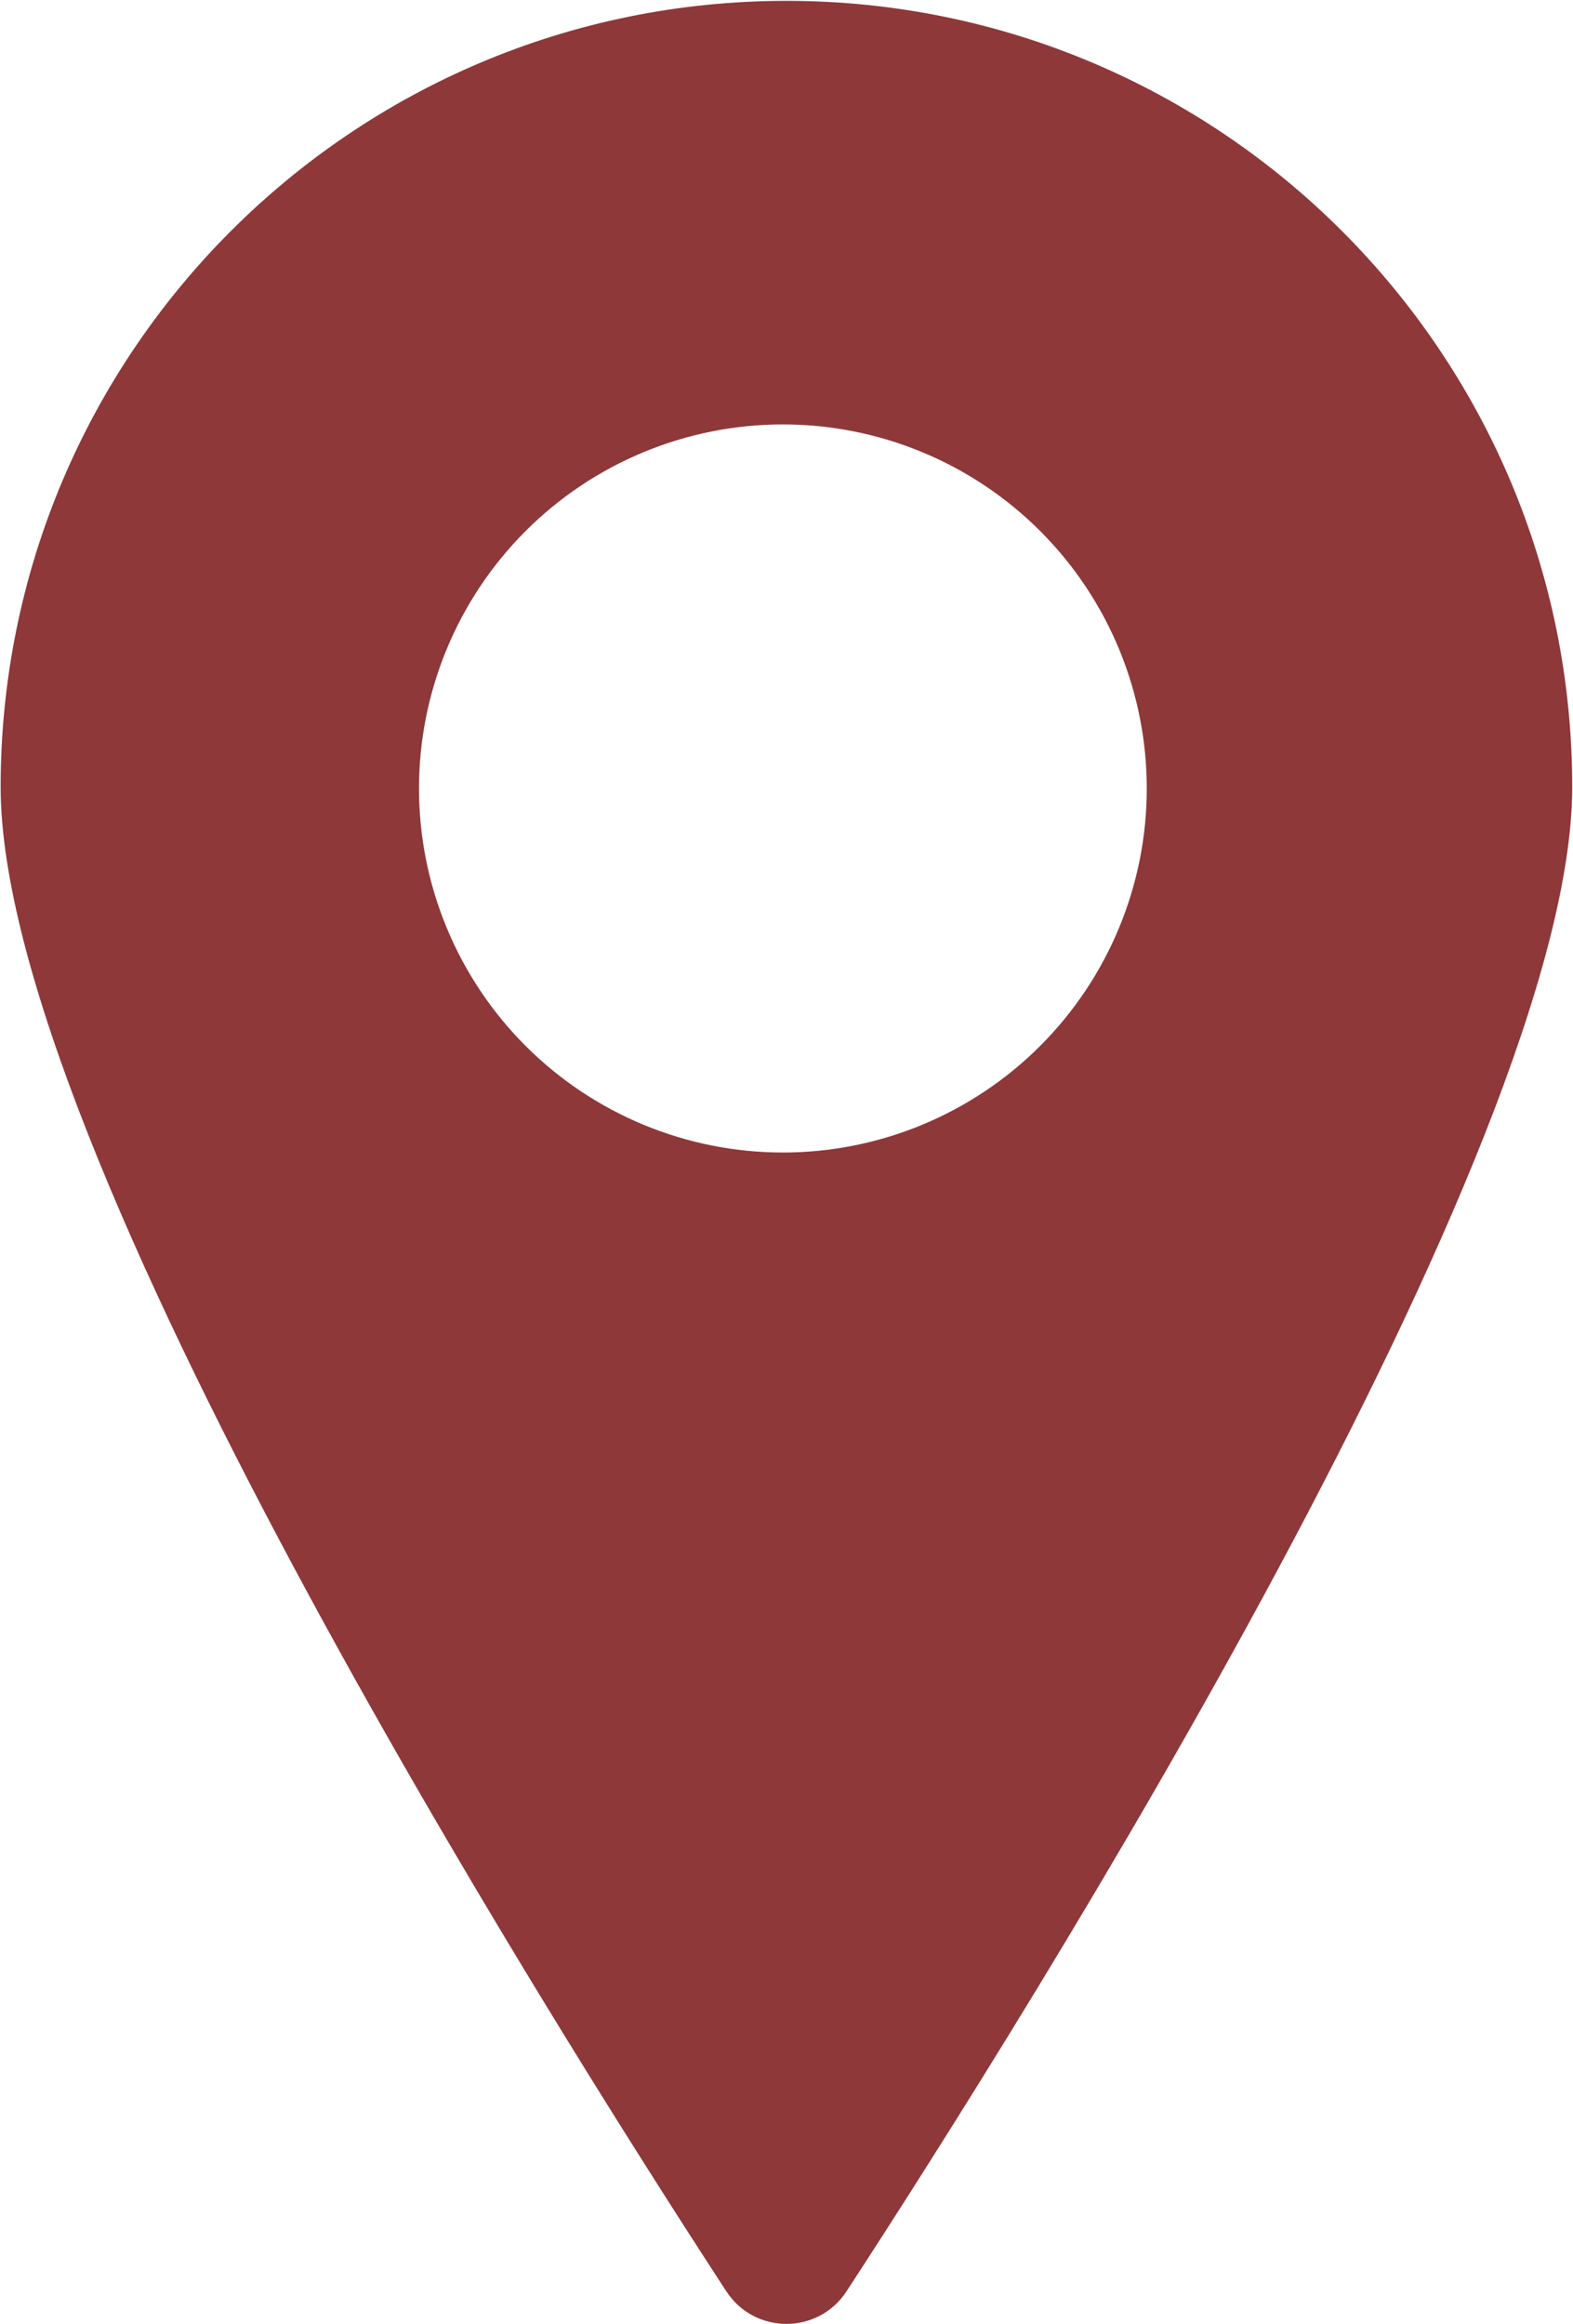 <?xml version="1.0" encoding="UTF-8"?> <svg xmlns="http://www.w3.org/2000/svg" width="1312" height="1938" viewBox="0 0 1312 1938" fill="none"> <path fill-rule="evenodd" clip-rule="evenodd" d="M706.088 1910.8C859.38 1675.69 1311.35 956.99 1311.35 656.307C1311.35 294.24 1017.91 0.714 655.942 0.714C293.979 0.714 0.536 294.24 0.536 656.307C0.536 956.979 452.51 1675.69 605.786 1910.8C629.432 1947.07 682.442 1947.07 706.088 1910.8ZM956.125 672.437C956.37 667.474 956.495 662.505 956.495 657.536C956.495 652.568 956.37 647.604 956.125 642.641C955.885 637.677 955.516 632.724 955.031 627.781C954.547 622.833 953.938 617.906 953.208 612.99C952.479 608.078 951.63 603.182 950.661 598.307C949.693 593.437 948.604 588.588 947.396 583.771C946.188 578.948 944.865 574.161 943.422 569.406C941.979 564.656 940.422 559.937 938.75 555.26C937.078 550.583 935.292 545.948 933.391 541.354C931.49 536.766 929.474 532.224 927.354 527.734C925.229 523.24 922.995 518.807 920.656 514.422C918.312 510.042 915.865 505.719 913.312 501.458C910.76 497.198 908.099 493 905.344 488.87C902.583 484.74 899.724 480.677 896.766 476.687C893.807 472.693 890.75 468.781 887.599 464.937C884.448 461.099 881.203 457.338 877.87 453.656C874.531 449.974 871.109 446.375 867.594 442.865C864.083 439.349 860.49 435.922 856.807 432.588C853.125 429.25 849.365 426.005 845.526 422.854C841.688 419.703 837.771 416.646 833.781 413.687C829.792 410.724 825.734 407.865 821.604 405.104C817.474 402.344 813.276 399.687 809.016 397.135C804.755 394.578 800.438 392.13 796.057 389.786C791.677 387.448 787.24 385.213 782.75 383.088C778.26 380.963 773.719 378.953 769.13 377.052C764.542 375.151 759.906 373.359 755.229 371.687C750.552 370.016 745.839 368.453 741.089 367.016C736.333 365.573 731.547 364.245 726.729 363.036C721.911 361.833 717.068 360.745 712.193 359.776C707.323 358.807 702.427 357.953 697.516 357.229C692.604 356.5 687.672 355.891 682.729 355.401C677.786 354.917 672.833 354.552 667.875 354.307C662.911 354.062 657.948 353.943 652.984 353.943C648.016 353.943 643.052 354.062 638.089 354.307C633.13 354.552 628.177 354.917 623.234 355.401C618.292 355.891 613.359 356.5 608.448 357.229C603.536 357.953 598.641 358.807 593.771 359.776C588.896 360.745 584.052 361.833 579.234 363.036C574.417 364.245 569.63 365.573 564.875 367.016C560.125 368.453 555.411 370.016 550.734 371.687C546.057 373.359 541.422 375.151 536.833 377.052C532.245 378.953 527.703 380.963 523.214 383.088C518.724 385.213 514.286 387.448 509.906 389.786C505.526 392.13 501.208 394.578 496.948 397.135C492.688 399.687 488.49 402.344 484.359 405.104C480.229 407.865 476.172 410.724 472.182 413.687C468.193 416.646 464.276 419.703 460.438 422.854C456.599 426.005 452.839 429.25 449.156 432.588C445.474 435.922 441.88 439.349 438.37 442.865C434.854 446.375 431.432 449.974 428.094 453.656C424.76 457.338 421.516 461.099 418.365 464.937C415.214 468.781 412.156 472.693 409.198 476.687C406.24 480.677 403.38 484.74 400.62 488.87C397.865 493 395.203 497.198 392.651 501.458C390.099 505.719 387.651 510.042 385.307 514.422C382.969 518.807 380.734 523.24 378.609 527.734C376.49 532.224 374.474 536.766 372.573 541.354C370.672 545.948 368.885 550.583 367.214 555.26C365.542 559.937 363.984 564.656 362.542 569.406C361.099 574.161 359.776 578.948 358.568 583.771C357.359 588.588 356.271 593.437 355.302 598.307C354.333 603.182 353.484 608.078 352.755 612.99C352.026 617.906 351.422 622.833 350.932 627.781C350.448 632.724 350.078 637.677 349.839 642.641C349.594 647.604 349.469 652.568 349.469 657.536C349.469 662.505 349.594 667.474 349.839 672.437C350.078 677.396 350.448 682.349 350.932 687.297C351.422 692.24 352.026 697.172 352.755 702.083C353.484 707 354.333 711.896 355.302 716.766C356.271 721.641 357.359 726.484 358.568 731.307C359.776 736.125 361.099 740.911 362.542 745.667C363.984 750.422 365.542 755.141 367.214 759.818C368.885 764.495 370.672 769.13 372.573 773.719C374.474 778.312 376.49 782.849 378.609 787.344C380.734 791.833 382.969 796.271 385.307 800.651C387.651 805.036 390.099 809.359 392.651 813.62C395.203 817.88 397.865 822.078 400.62 826.208C403.38 830.339 406.24 834.401 409.198 838.391C412.156 842.38 415.214 846.297 418.365 850.141C421.516 853.979 424.76 857.74 428.094 861.422C431.432 865.104 434.854 868.703 438.37 872.214C441.88 875.729 445.474 879.151 449.156 882.49C452.839 885.828 456.599 889.068 460.438 892.224C464.276 895.375 468.193 898.432 472.182 901.391C476.172 904.349 480.229 907.208 484.359 909.969C488.49 912.729 492.688 915.391 496.948 917.943C501.208 920.495 505.526 922.943 509.906 925.286C514.286 927.63 518.724 929.865 523.214 931.99C527.703 934.109 532.245 936.125 536.833 938.026C541.422 939.927 546.057 941.714 550.734 943.391C555.411 945.062 560.125 946.62 564.875 948.062C569.63 949.505 574.417 950.828 579.234 952.036C584.052 953.245 588.896 954.333 593.771 955.302C598.641 956.271 603.536 957.12 608.448 957.849C613.359 958.578 618.292 959.187 623.234 959.672C628.177 960.161 633.13 960.526 638.089 960.771C643.052 961.016 648.016 961.135 652.984 961.135C657.948 961.135 662.911 961.016 667.875 960.771C672.833 960.526 677.786 960.161 682.729 959.672C687.672 959.187 692.604 958.578 697.516 957.849C702.427 957.12 707.323 956.271 712.193 955.302C717.068 954.333 721.911 953.245 726.729 952.036C731.547 950.828 736.333 949.505 741.089 948.062C745.839 946.62 750.552 945.062 755.229 943.391C759.906 941.714 764.542 939.927 769.13 938.026C773.719 936.125 778.26 934.109 782.75 931.99C787.24 929.865 791.677 927.63 796.057 925.286C800.438 922.943 804.755 920.495 809.016 917.943C813.276 915.391 817.474 912.729 821.604 909.969C825.734 907.208 829.792 904.349 833.781 901.391C837.771 898.432 841.688 895.375 845.526 892.224C849.365 889.068 853.125 885.828 856.807 882.49C860.49 879.151 864.083 875.729 867.594 872.214C871.109 868.703 874.531 865.104 877.87 861.422C881.203 857.74 884.448 853.979 887.599 850.141C890.75 846.297 893.807 842.38 896.766 838.391C899.724 834.401 902.583 830.339 905.344 826.208C908.099 822.078 910.76 817.88 913.312 813.62C915.865 809.359 918.312 805.036 920.656 800.651C922.995 796.271 925.229 791.833 927.354 787.344C929.474 782.849 931.49 778.312 933.391 773.719C935.292 769.13 937.078 764.495 938.75 759.818C940.422 755.141 941.979 750.422 943.422 745.667C944.865 740.911 946.188 736.125 947.396 731.307C948.604 726.484 949.693 721.641 950.661 716.766C951.63 711.896 952.479 707 953.208 702.083C953.938 697.172 954.547 692.24 955.031 687.297C955.516 682.349 955.885 677.396 956.125 672.437Z" fill="#8E383A"></path> </svg> 